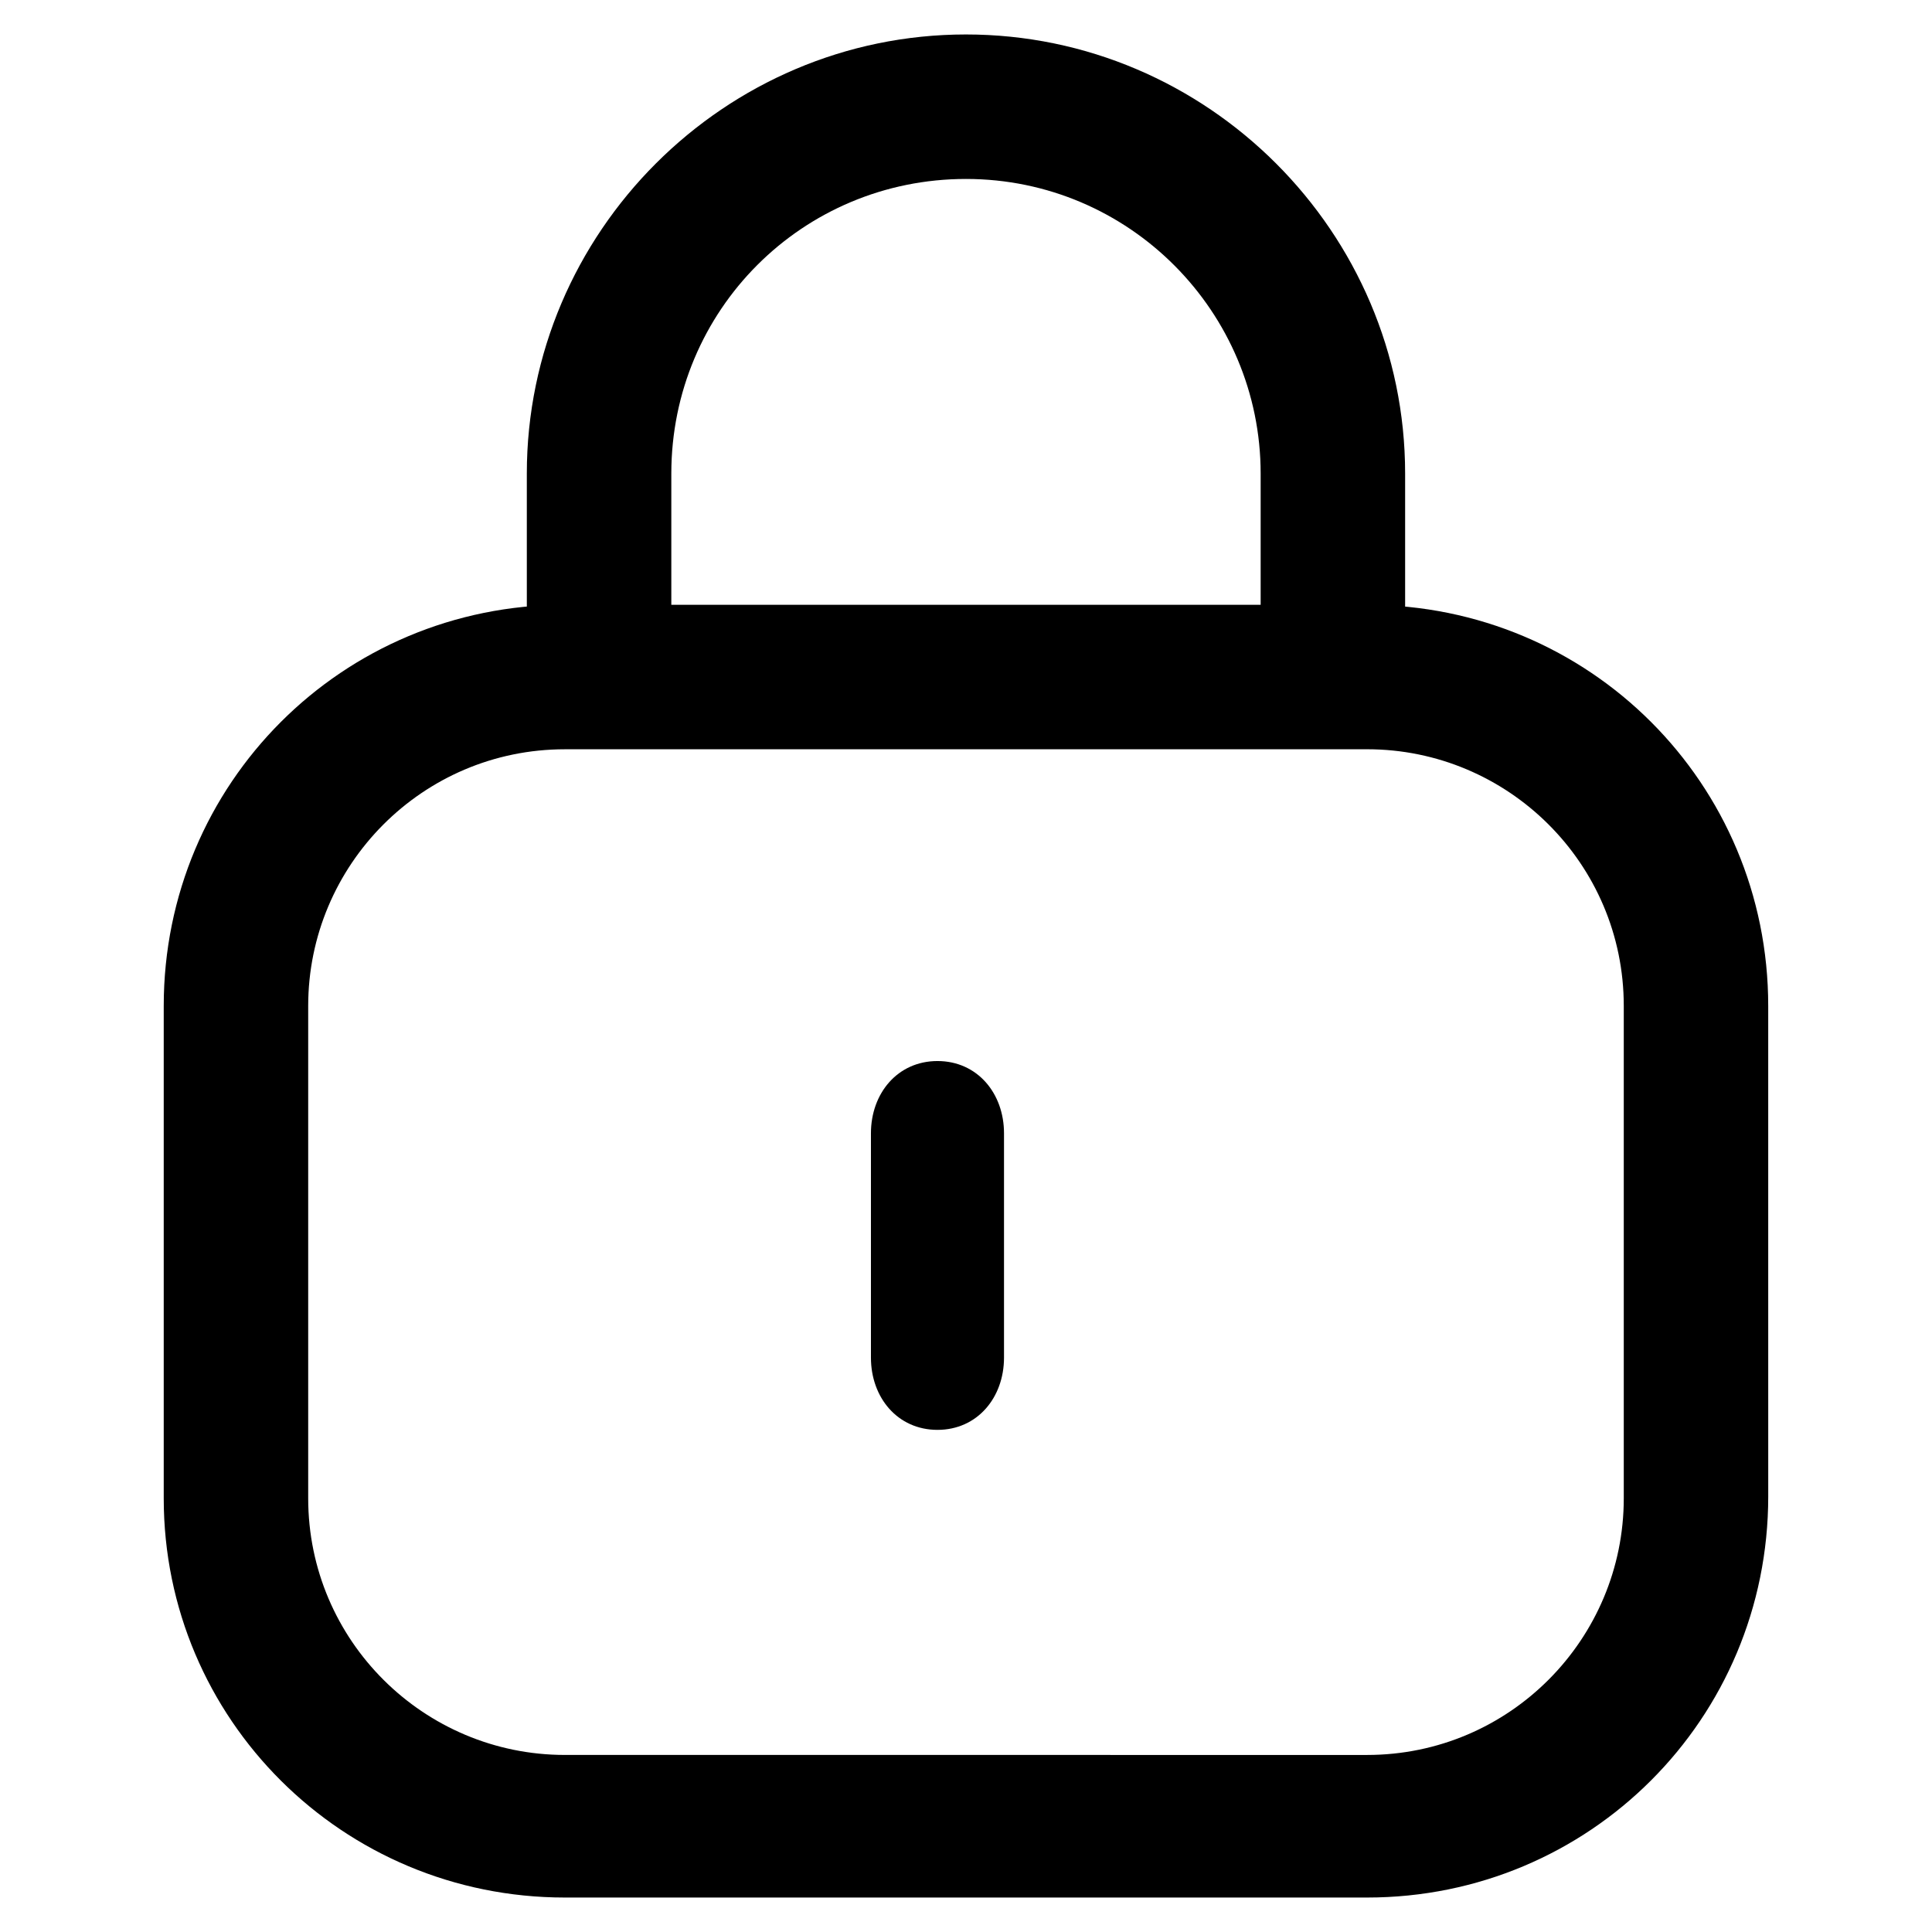 <?xml version="1.0" encoding="UTF-8"?>
<!-- Uploaded to: SVG Repo, www.svgrepo.com, Generator: SVG Repo Mixer Tools -->
<svg fill="#000000" width="800px" height="800px" version="1.1" viewBox="144 144 512 512" xmlns="http://www.w3.org/2000/svg">
 <g>
  <path d="m506.3 342.56c37.281 0 68.016 30.23 68.016 68.016v130.49c0 37.281-30.23 68.016-68.016 68.016l-212.61-0.004c-37.281 0-68.016-30.23-68.016-68.016v-130.48c0-37.281 30.23-68.016 68.016-68.016h212.61m0-38.289h-212.61c-58.945 0-106.3 47.359-106.3 106.3v130.49c0 58.441 47.359 105.8 106.3 105.8h212.61c58.945 0 106.3-47.359 106.3-106.3l-0.004-129.98c0-58.945-47.359-106.3-106.3-106.3z"/>
  <path d="m497.23 340.05c-10.578 0-19.145-8.566-19.145-19.145v-51.391c0-42.824-34.762-78.09-78.09-78.09s-78.09 34.762-78.09 78.09v51.891c0 10.578-8.566 19.145-19.145 19.145s-19.145-8.566-19.145-19.145l-0.004-51.891c0-63.984 52.398-116.38 116.38-116.38s116.38 52.395 116.38 116.38v51.891c0 10.078-8.566 18.645-19.145 18.645z"/>
  <path d="m392.44 522.93c-10.578 0-17.633-8.566-17.633-19.145v-59.453c0-10.578 7.055-19.145 17.633-19.145s17.633 8.566 17.633 19.145v59.449c0 10.582-7.055 19.148-17.633 19.148z"/>
 </g>
</svg>